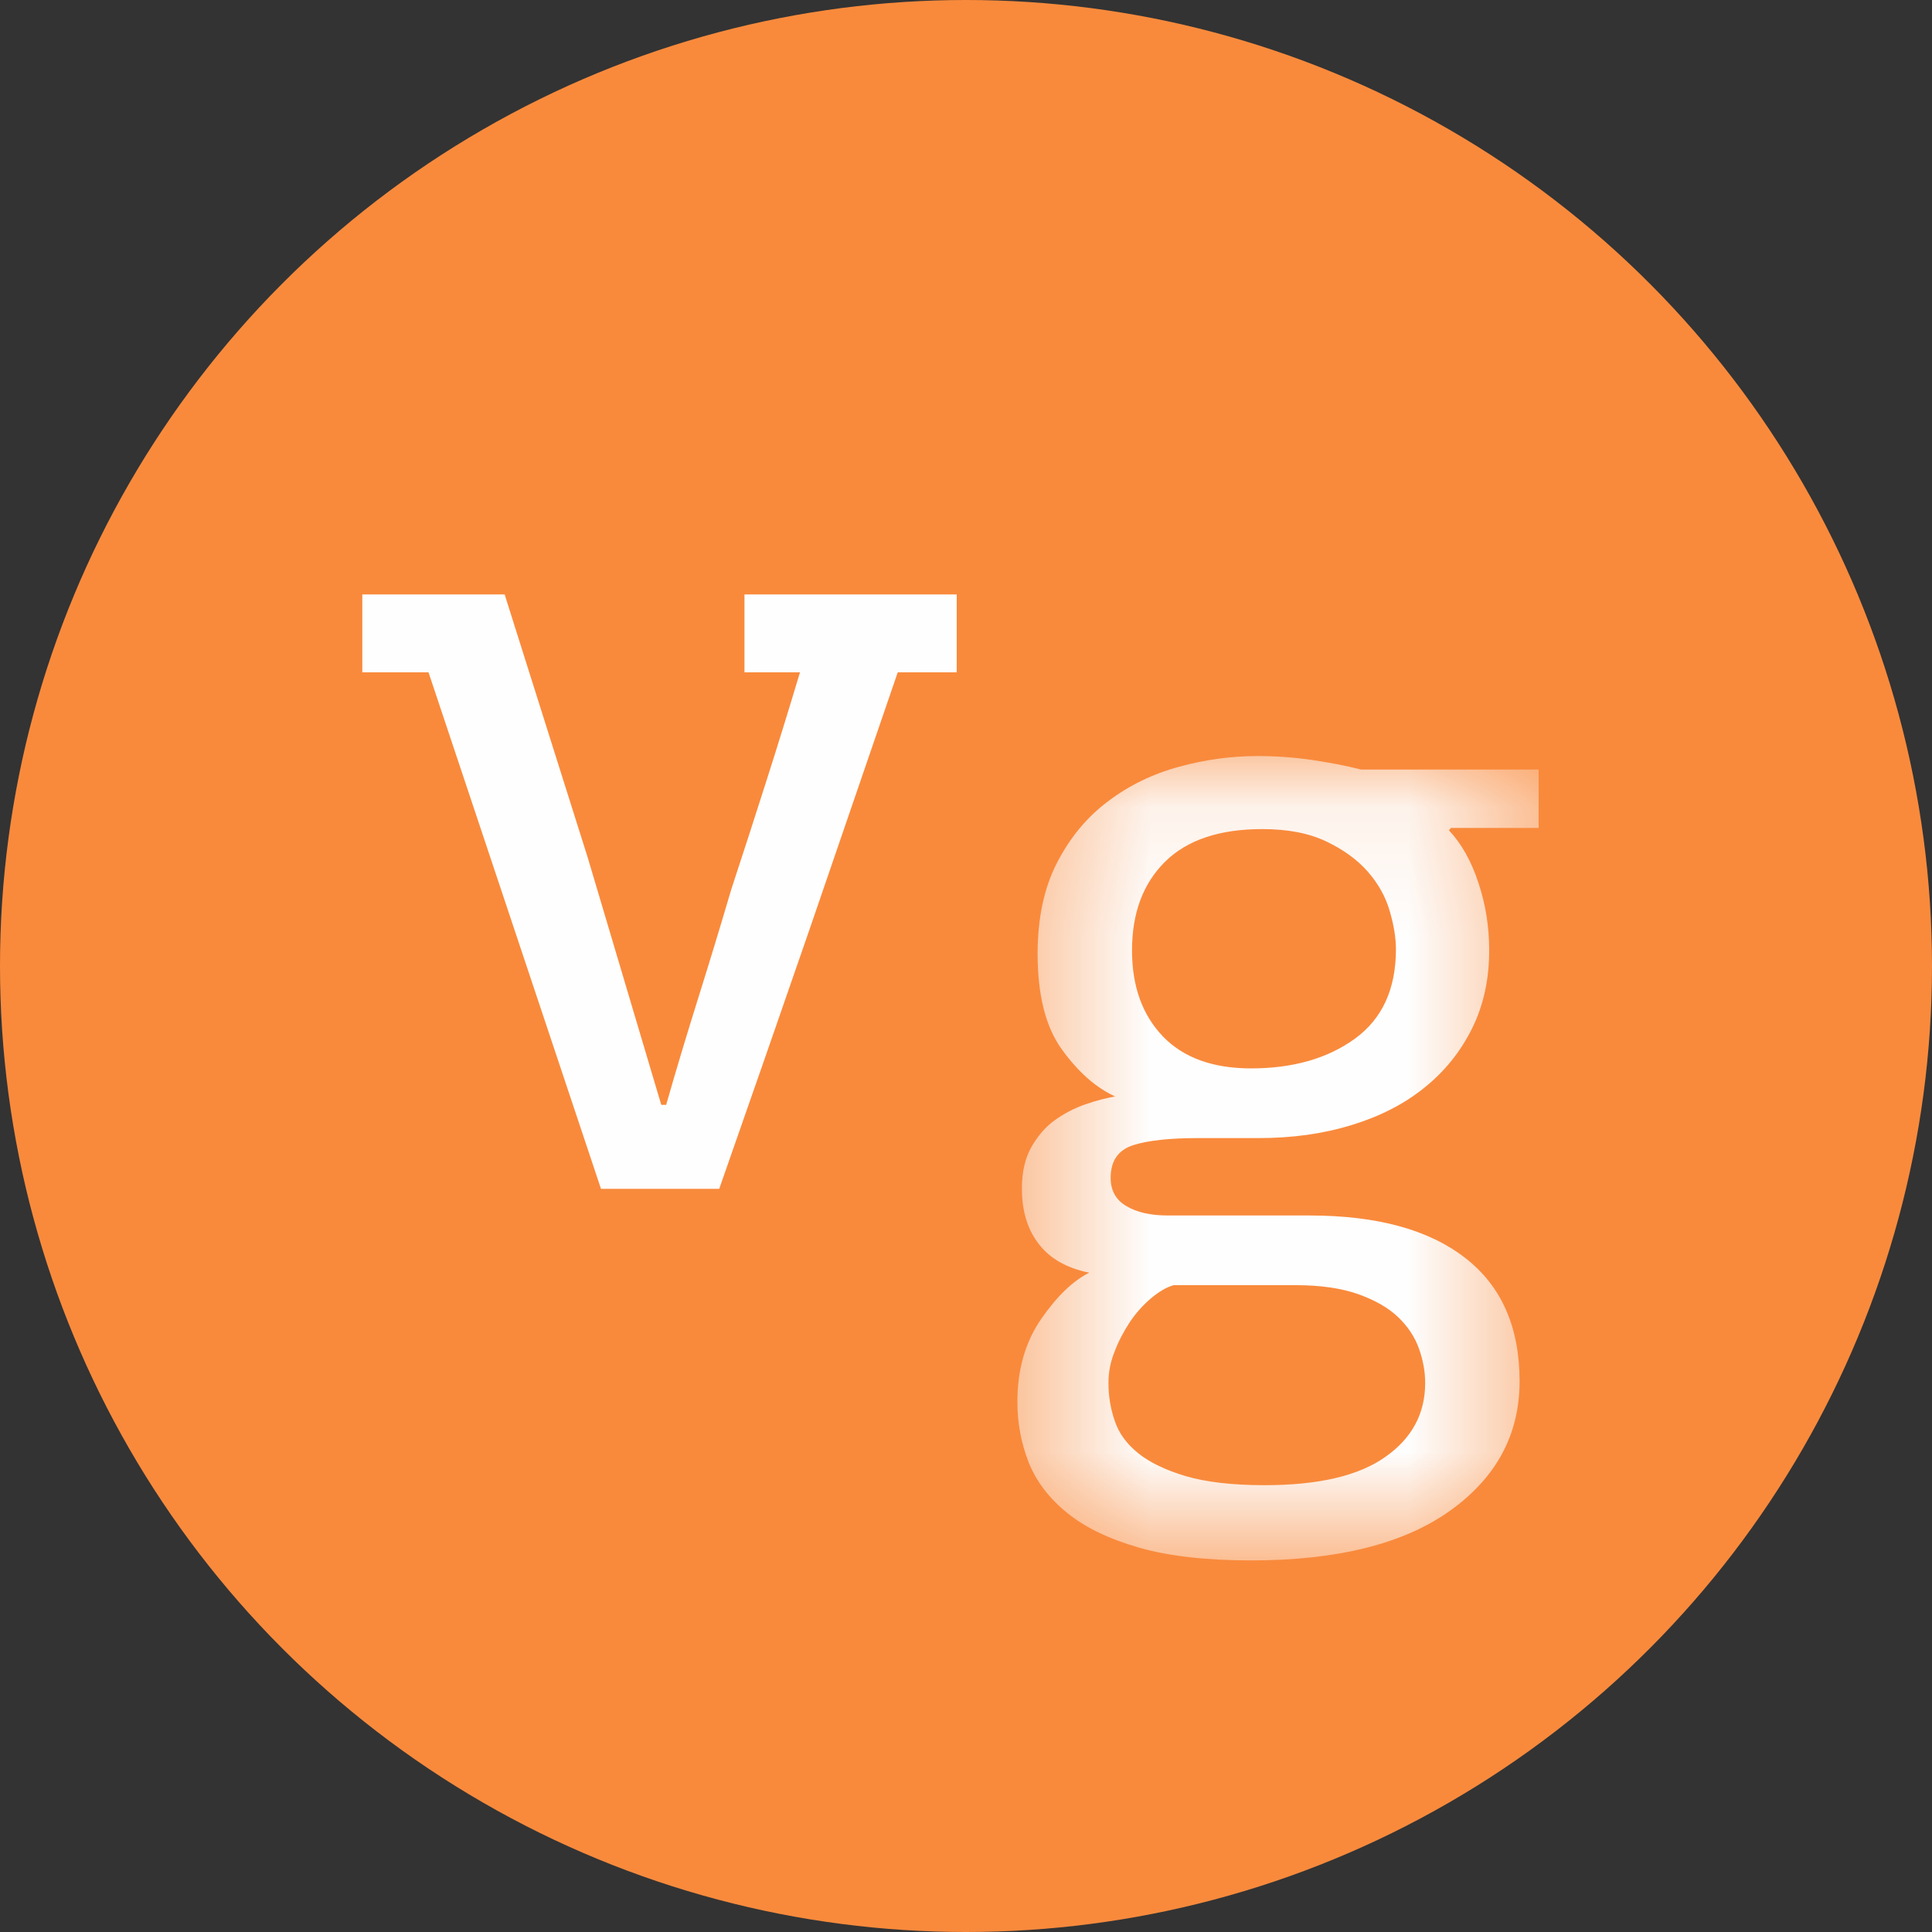 <?xml version="1.0" encoding="UTF-8"?>
<svg width="15px" height="15px" viewBox="0 0 15 15" version="1.1" xmlns="http://www.w3.org/2000/svg" xmlns:xlink="http://www.w3.org/1999/xlink">
    <rect x="0" y="0" width="15" height="15" fill="#333333" stroke="none"/>
    <!-- Generator: Sketch 61 (89581) - https://sketch.com -->
    <title>Group 11 Copy</title>
    <desc>Created with Sketch.</desc>
    <defs>
        <polygon id="path-1" points="0.471 0.101 4.518 0.101 4.518 6.346 0.471 6.346"></polygon>
    </defs>
    <g id="Categories" stroke="none" stroke-width="1" fill="none" fill-rule="evenodd">
        <g id="Group-11-Copy">
            <g id="Group-10-Copy" fill="#F98A3C">
                <circle id="Oval" cx="7.5" cy="7.5" r="7.5"></circle>
            </g>
            <g id="Group-6" transform="translate(2.308, 4.615)">
                <path d="M0.505,0 L1.61,0 L2.255,2.043 L2.826,3.963 L2.864,3.963 C2.945,3.679 3.03,3.399 3.117,3.121 C3.204,2.844 3.288,2.567 3.37,2.289 C3.463,2.005 3.554,1.726 3.641,1.452 C3.729,1.177 3.816,0.895 3.903,0.605 L3.472,0.605 L3.472,0 L5.12,0 L5.12,0.605 L4.662,0.605 C4.431,1.28 4.201,1.948 3.974,2.61 C3.745,3.272 3.513,3.94 3.276,4.615 L2.358,4.615 L1.019,0.605 L0.505,0.605 L0.505,0 Z" id="Fill-1" fill="#FEFEFE"></path>
                <g id="Group-5" transform="translate(5.12, 1.154)">
                    <mask id="mask-2" fill="white">
                        <use xlink:href="#path-1"></use>
                    </mask>
                    <g id="Clip-4"></g>
                    <path d="M2.372,0.668 C2.041,0.668 1.789,0.752 1.618,0.921 C1.447,1.09 1.361,1.319 1.361,1.61 C1.361,1.889 1.441,2.111 1.601,2.278 C1.76,2.443 1.989,2.526 2.285,2.526 C2.611,2.526 2.88,2.449 3.092,2.295 C3.304,2.141 3.41,1.909 3.41,1.601 C3.41,1.514 3.394,1.415 3.362,1.305 C3.33,1.194 3.274,1.093 3.192,0.999 C3.111,0.907 3.004,0.828 2.869,0.764 C2.736,0.7 2.57,0.668 2.372,0.668 L2.372,0.668 Z M1.684,4.209 C1.625,4.226 1.566,4.262 1.505,4.314 C1.444,4.366 1.39,4.427 1.343,4.497 C1.297,4.567 1.257,4.642 1.226,4.724 C1.193,4.805 1.178,4.886 1.178,4.968 C1.178,5.067 1.193,5.164 1.226,5.26 C1.257,5.356 1.318,5.44 1.408,5.513 C1.498,5.586 1.622,5.645 1.779,5.692 C1.936,5.738 2.14,5.762 2.39,5.762 C2.809,5.762 3.121,5.689 3.327,5.543 C3.534,5.398 3.637,5.207 3.637,4.968 C3.637,4.881 3.621,4.792 3.589,4.702 C3.557,4.612 3.503,4.53 3.428,4.458 C3.352,4.385 3.249,4.326 3.118,4.279 C2.987,4.233 2.826,4.209 2.634,4.209 L1.684,4.209 Z M2.337,0.101 C2.477,0.101 2.617,0.111 2.756,0.131 C2.896,0.152 3.024,0.176 3.14,0.206 L4.518,0.206 L4.518,0.659 L3.838,0.659 L3.821,0.677 C3.919,0.781 3.996,0.918 4.051,1.087 C4.107,1.255 4.134,1.429 4.134,1.61 C4.134,1.837 4.089,2.04 3.999,2.22 C3.909,2.4 3.785,2.553 3.628,2.678 C3.472,2.804 3.284,2.899 3.066,2.966 C2.848,3.033 2.608,3.067 2.347,3.067 L1.876,3.067 C1.654,3.067 1.486,3.085 1.37,3.122 C1.253,3.16 1.195,3.244 1.195,3.376 C1.195,3.473 1.235,3.547 1.317,3.595 C1.399,3.644 1.506,3.668 1.64,3.668 L2.739,3.668 C3.262,3.668 3.665,3.778 3.947,3.997 C4.229,4.215 4.37,4.535 4.37,4.955 C4.37,5.369 4.189,5.704 3.829,5.961 C3.468,6.218 2.954,6.346 2.285,6.346 C1.936,6.346 1.646,6.313 1.413,6.246 C1.181,6.179 0.994,6.089 0.855,5.975 C0.715,5.861 0.616,5.73 0.558,5.583 C0.5,5.434 0.471,5.279 0.471,5.115 C0.471,4.865 0.532,4.652 0.654,4.474 C0.776,4.297 0.901,4.176 1.029,4.112 C0.855,4.077 0.724,4.003 0.637,3.889 C0.549,3.776 0.506,3.633 0.506,3.458 C0.506,3.33 0.531,3.223 0.58,3.136 C0.63,3.049 0.69,2.979 0.763,2.927 C0.836,2.875 0.915,2.834 0.999,2.805 C1.083,2.776 1.16,2.756 1.23,2.744 C1.078,2.674 0.941,2.552 0.815,2.377 C0.69,2.203 0.628,1.956 0.628,1.636 C0.628,1.357 0.679,1.12 0.781,0.925 C0.882,0.73 1.014,0.572 1.178,0.45 C1.34,0.328 1.523,0.239 1.727,0.184 C1.931,0.128 2.134,0.101 2.337,0.101 L2.337,0.101 Z" id="Fill-3" fill="#FEFEFE" mask="url(#mask-2)"></path>
                </g>
            </g>
        </g>
    </g>
</svg>